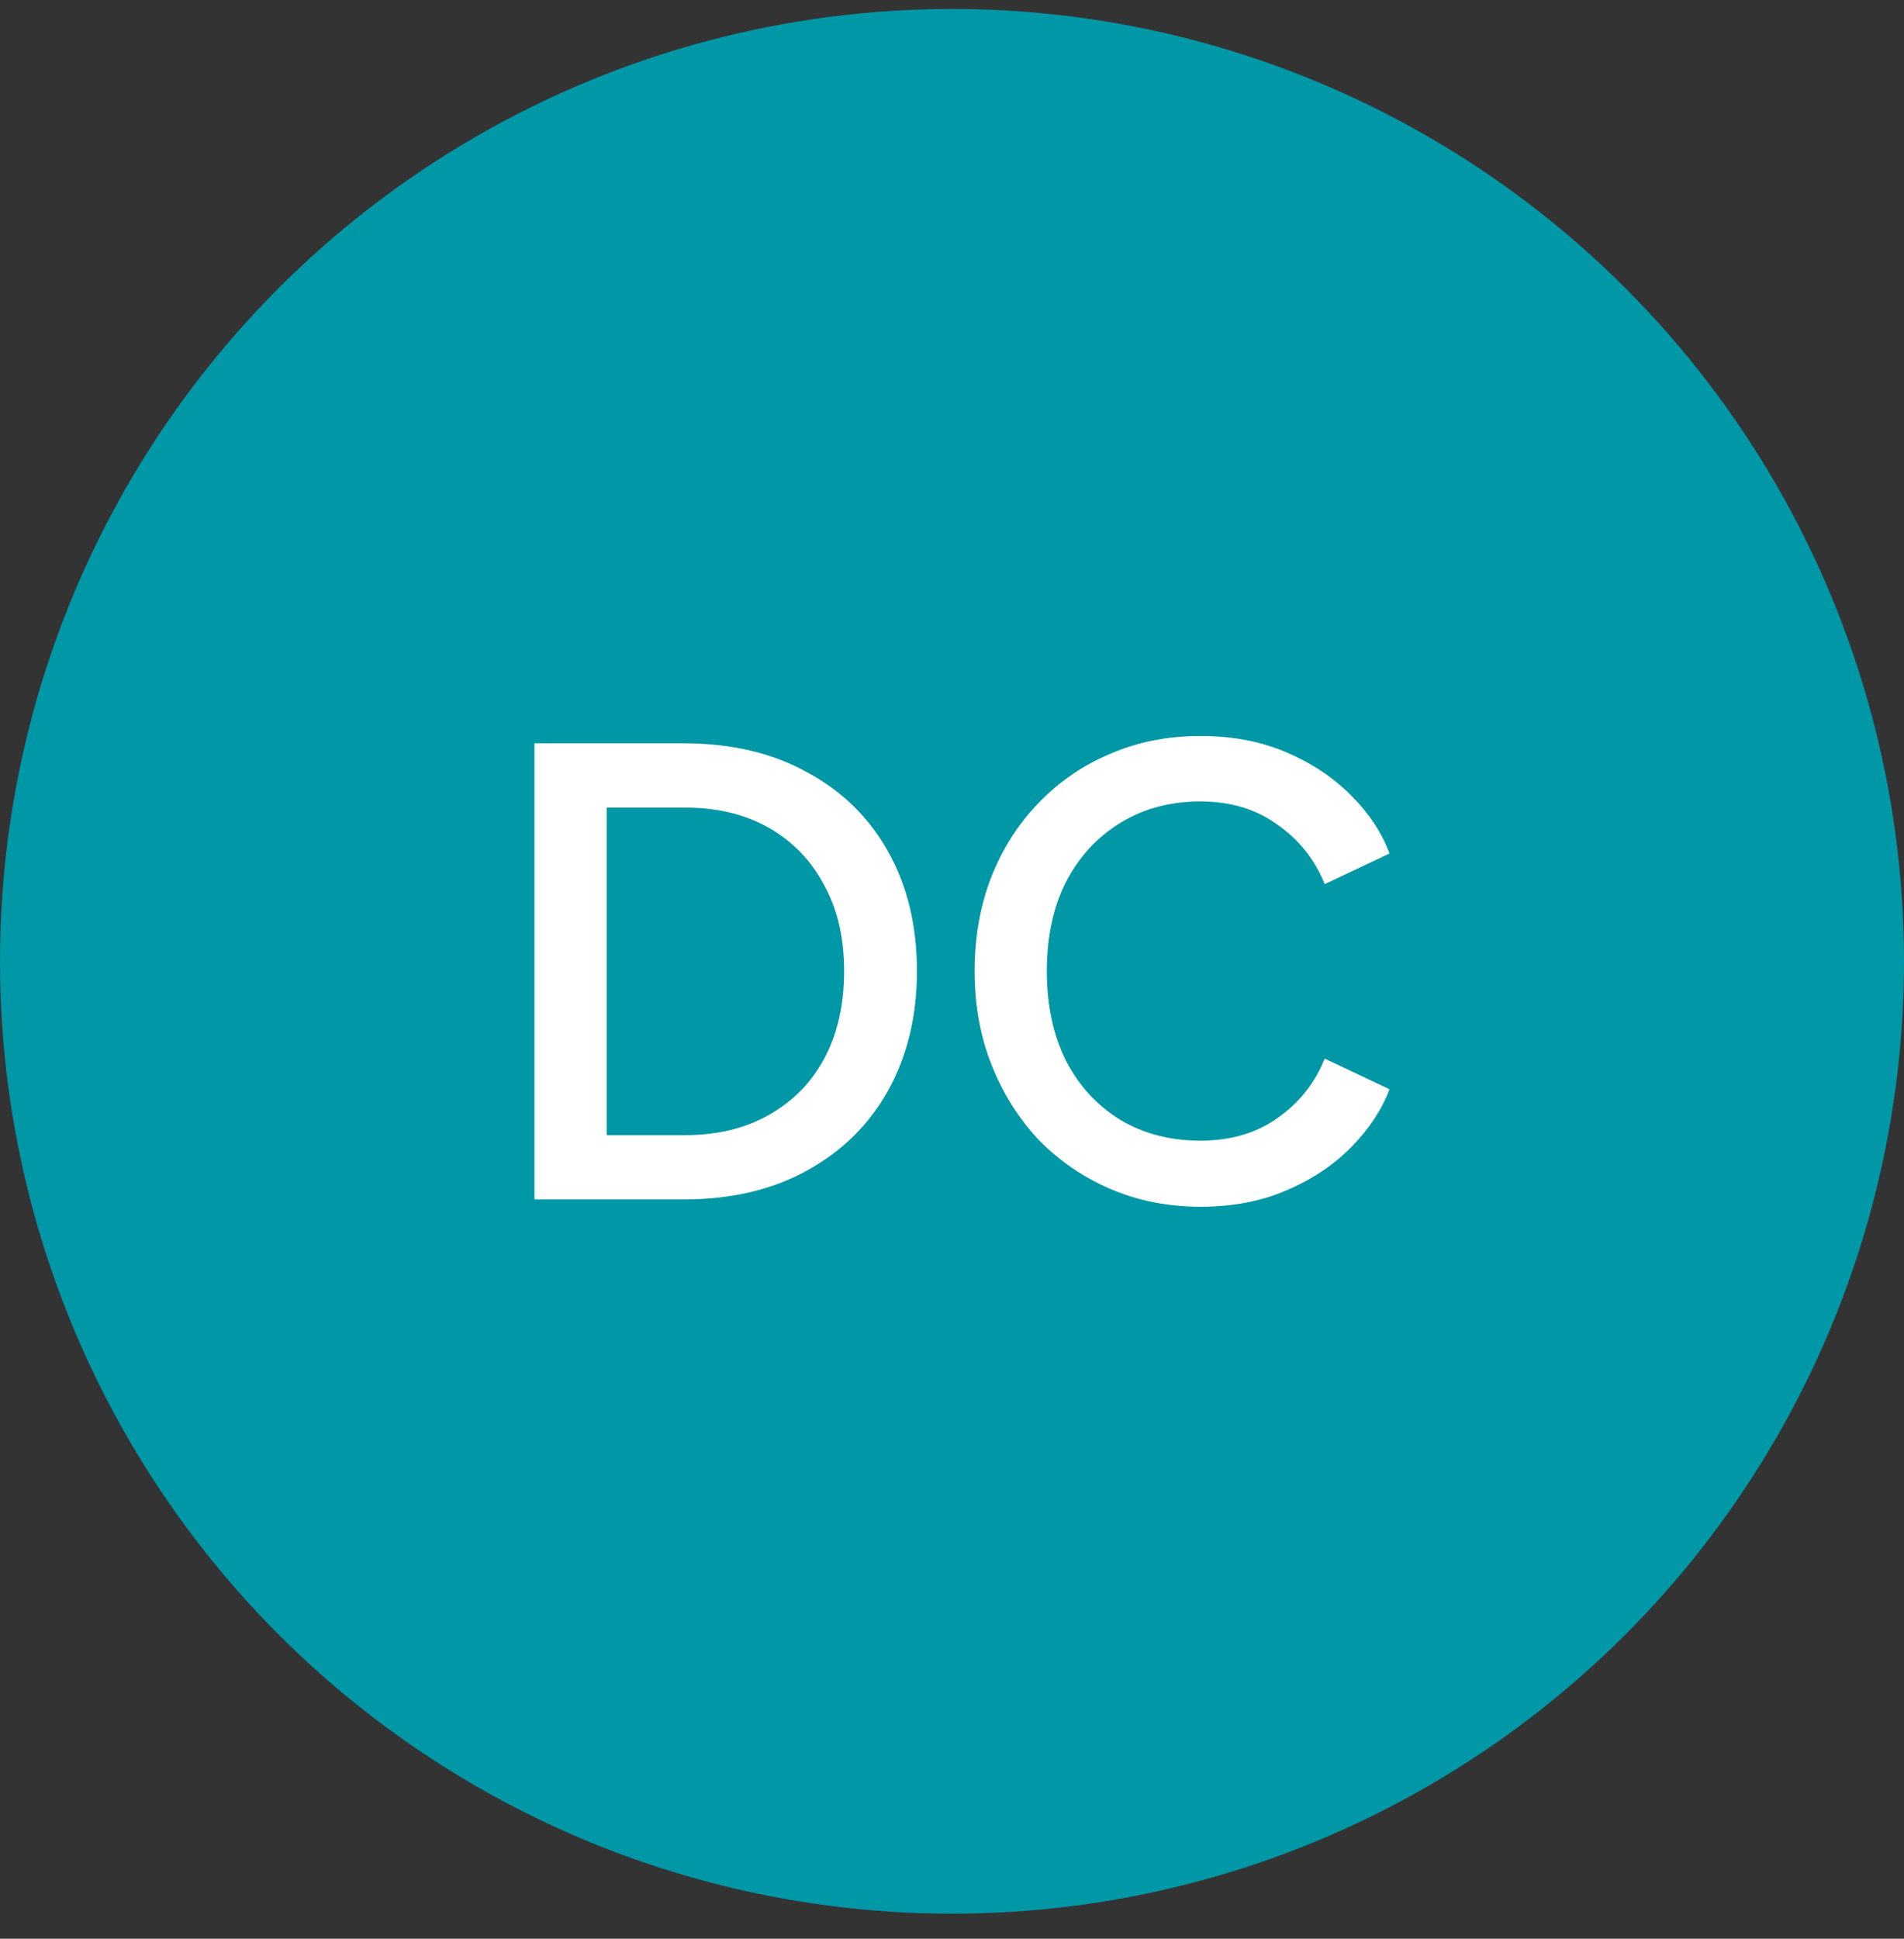 <svg xmlns="http://www.w3.org/2000/svg" width="56" height="57" viewBox="0 0 56 57" fill="none"><rect x="0" y="0" width="56" height="57" fill="#333333" stroke="none"/><circle cx="28" cy="28.264" r="28" fill="#0097A7"></circle><path d="M15.719 35.264V21.854H20.111C21.503 21.854 22.709 22.136 23.729 22.7C24.761 23.252 25.559 24.032 26.123 25.04C26.687 26.048 26.969 27.218 26.969 28.55C26.969 29.87 26.687 31.04 26.123 32.06C25.559 33.068 24.761 33.854 23.729 34.418C22.709 34.982 21.503 35.264 20.111 35.264H15.719ZM17.843 33.374H20.147C21.095 33.374 21.917 33.176 22.613 32.78C23.321 32.384 23.867 31.826 24.251 31.106C24.635 30.386 24.827 29.534 24.827 28.55C24.827 27.566 24.629 26.72 24.233 26.012C23.849 25.292 23.309 24.734 22.613 24.338C21.917 23.942 21.095 23.744 20.147 23.744H17.843V33.374ZM35.307 35.48C34.359 35.48 33.477 35.306 32.661 34.958C31.857 34.61 31.155 34.13 30.555 33.518C29.967 32.894 29.505 32.162 29.169 31.322C28.833 30.482 28.665 29.558 28.665 28.55C28.665 27.554 28.827 26.636 29.151 25.796C29.487 24.944 29.955 24.212 30.555 23.6C31.155 22.976 31.857 22.496 32.661 22.16C33.465 21.812 34.347 21.638 35.307 21.638C36.255 21.638 37.101 21.8 37.845 22.124C38.601 22.448 39.237 22.874 39.753 23.402C40.269 23.918 40.641 24.482 40.869 25.094L38.961 25.994C38.673 25.274 38.211 24.692 37.575 24.248C36.951 23.792 36.195 23.564 35.307 23.564C34.419 23.564 33.633 23.774 32.949 24.194C32.265 24.614 31.731 25.196 31.347 25.94C30.975 26.684 30.789 27.554 30.789 28.55C30.789 29.546 30.975 30.422 31.347 31.178C31.731 31.922 32.265 32.504 32.949 32.924C33.633 33.332 34.419 33.536 35.307 33.536C36.195 33.536 36.951 33.314 37.575 32.87C38.211 32.426 38.673 31.844 38.961 31.124L40.869 32.024C40.641 32.624 40.269 33.188 39.753 33.716C39.237 34.244 38.601 34.67 37.845 34.994C37.101 35.318 36.255 35.48 35.307 35.48Z" fill="white"></path></svg>